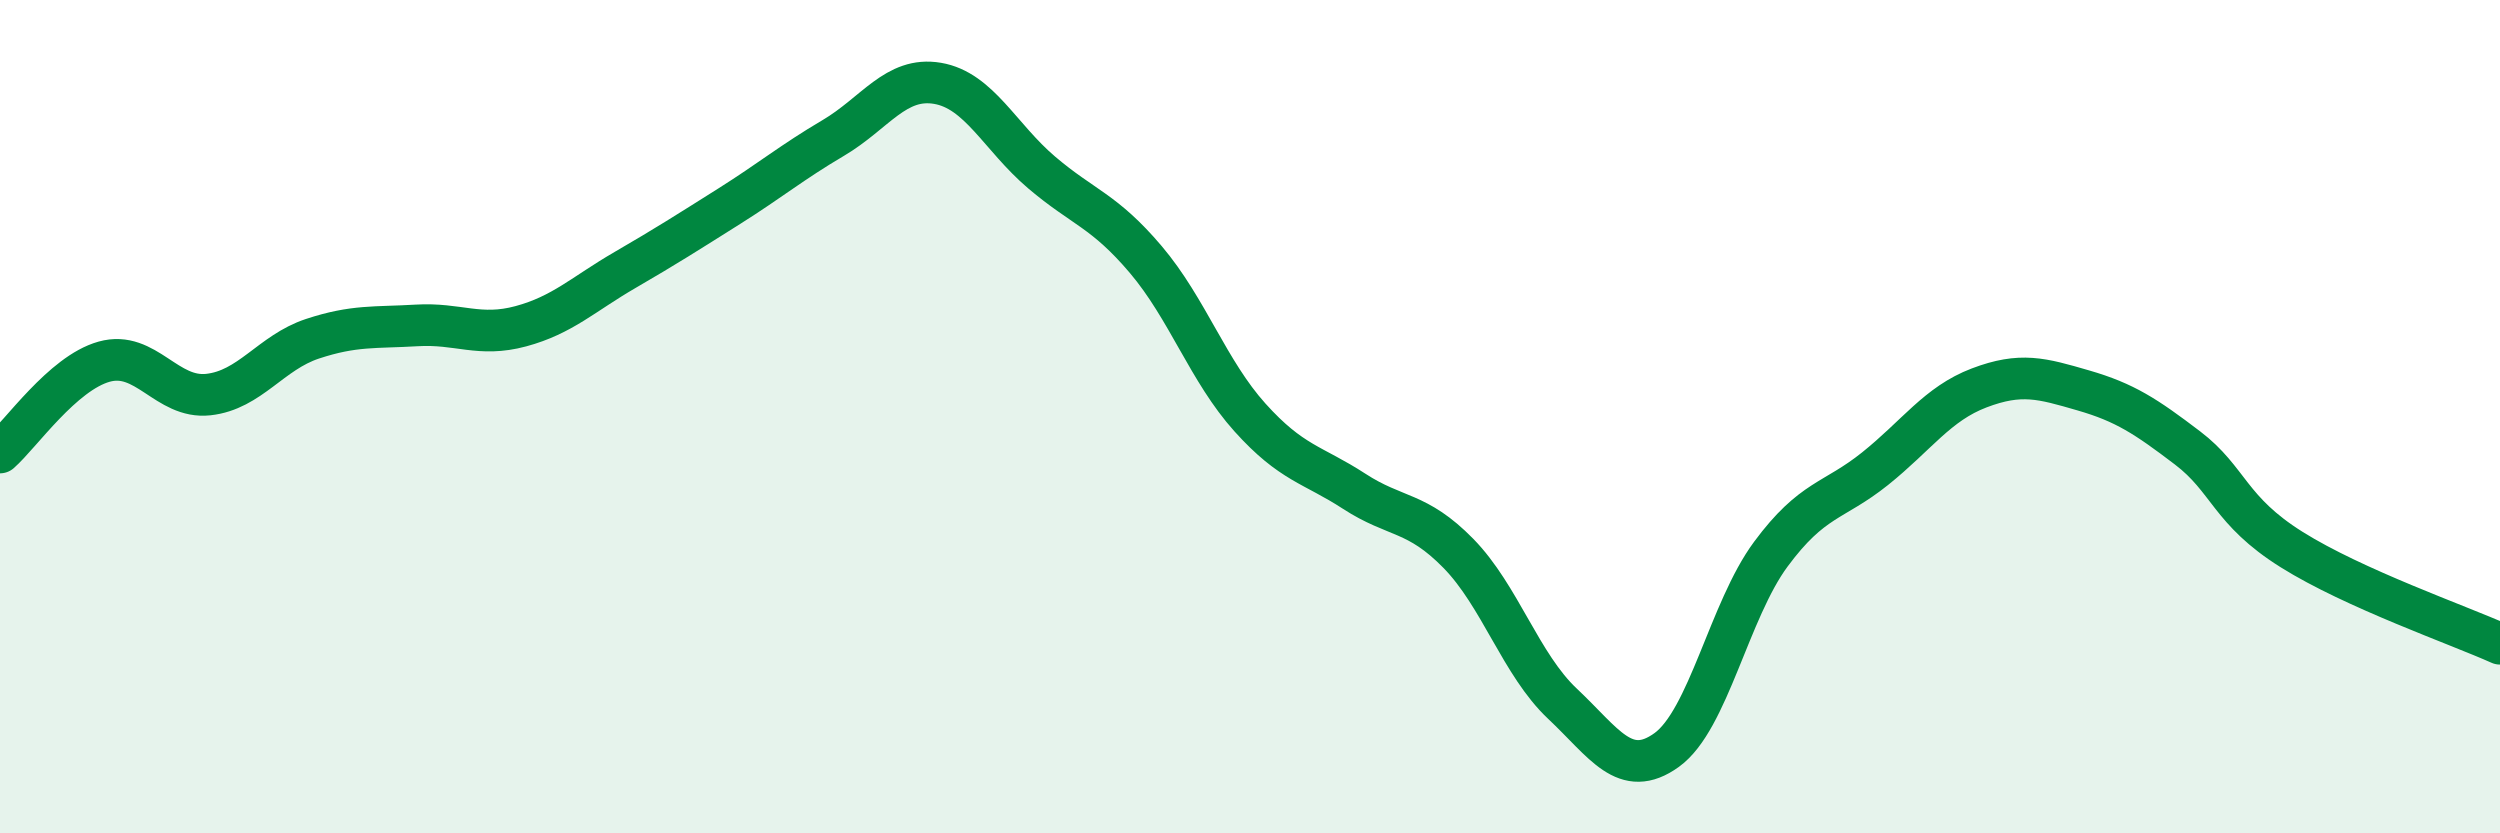 
    <svg width="60" height="20" viewBox="0 0 60 20" xmlns="http://www.w3.org/2000/svg">
      <path
        d="M 0,10.86 C 0.5,10.42 1.5,8.96 2.5,8.68 C 3.5,8.4 4,9.58 5,9.47 C 6,9.36 6.5,8.46 7.5,8.13 C 8.5,7.8 9,7.87 10,7.81 C 11,7.75 11.5,8.1 12.5,7.83 C 13.5,7.56 14,7.06 15,6.48 C 16,5.9 16.5,5.58 17.5,4.95 C 18.5,4.32 19,3.9 20,3.31 C 21,2.72 21.5,1.83 22.5,2 C 23.5,2.17 24,3.29 25,4.14 C 26,4.99 26.5,5.05 27.5,6.23 C 28.5,7.41 29,8.91 30,10.02 C 31,11.13 31.5,11.14 32.5,11.79 C 33.5,12.44 34,12.26 35,13.28 C 36,14.3 36.5,15.95 37.5,16.89 C 38.5,17.83 39,18.72 40,18 C 41,17.28 41.5,14.65 42.5,13.3 C 43.5,11.95 44,12.05 45,11.25 C 46,10.45 46.5,9.69 47.5,9.31 C 48.5,8.93 49,9.08 50,9.37 C 51,9.66 51.5,9.99 52.5,10.75 C 53.5,11.51 53.5,12.25 55,13.19 C 56.5,14.13 59,15 60,15.45L60 20L0 20Z"
        fill="#008740"
        opacity="0.1"
        stroke-linecap="round"
        stroke-linejoin="round"
      />
      <path
        d="M 0,10.86 C 0.5,10.42 1.5,8.96 2.5,8.68 C 3.5,8.4 4,9.58 5,9.47 C 6,9.36 6.5,8.46 7.5,8.13 C 8.5,7.8 9,7.87 10,7.81 C 11,7.75 11.5,8.1 12.5,7.83 C 13.5,7.56 14,7.06 15,6.48 C 16,5.9 16.5,5.58 17.5,4.95 C 18.5,4.32 19,3.9 20,3.31 C 21,2.72 21.5,1.83 22.5,2 C 23.5,2.17 24,3.29 25,4.14 C 26,4.99 26.5,5.05 27.5,6.23 C 28.5,7.41 29,8.91 30,10.02 C 31,11.13 31.5,11.14 32.5,11.79 C 33.5,12.44 34,12.26 35,13.28 C 36,14.3 36.5,15.95 37.5,16.89 C 38.5,17.83 39,18.72 40,18 C 41,17.28 41.5,14.65 42.5,13.3 C 43.5,11.95 44,12.05 45,11.25 C 46,10.45 46.5,9.69 47.5,9.31 C 48.5,8.93 49,9.08 50,9.37 C 51,9.66 51.5,9.99 52.5,10.75 C 53.5,11.51 53.5,12.25 55,13.19 C 56.5,14.13 59,15 60,15.45"
        stroke="#008740"
        stroke-width="1"
        fill="none"
        stroke-linecap="round"
        stroke-linejoin="round"
      />
    </svg>
  